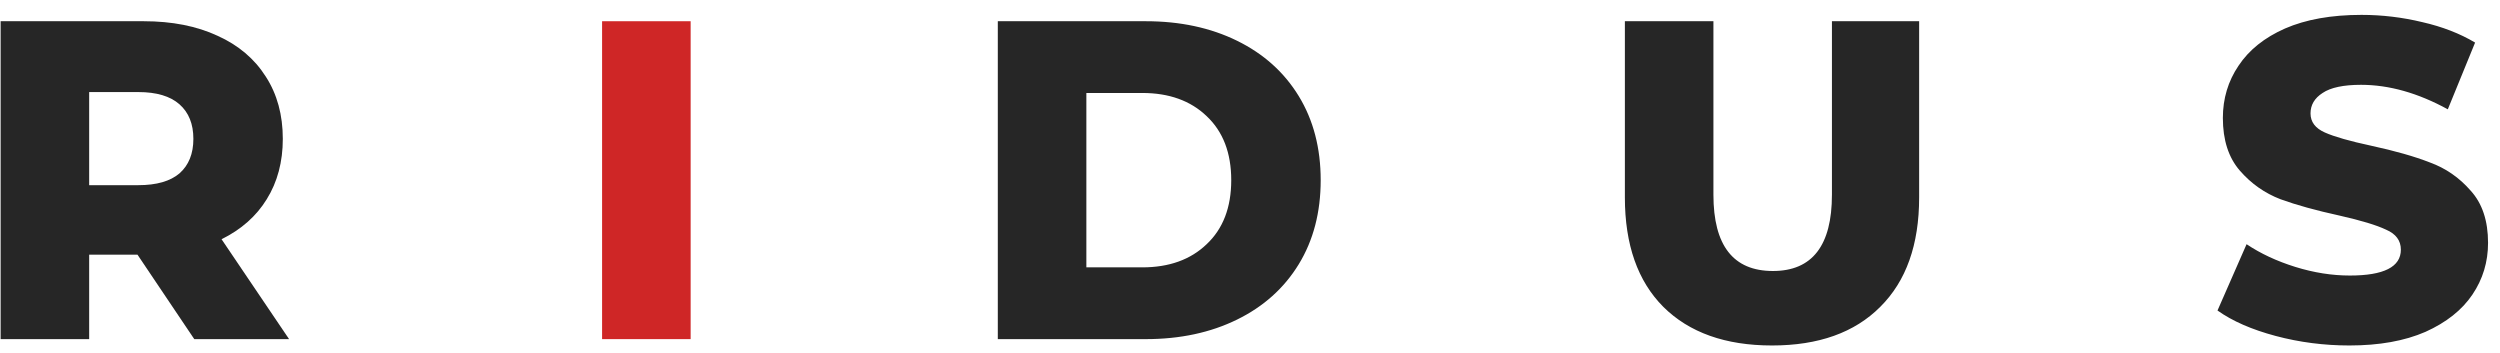 <?xml version="1.0" encoding="UTF-8"?> <svg xmlns="http://www.w3.org/2000/svg" width="163" height="23" viewBox="0 0 163 23" fill="none"> <path d="M8.963 16.603H5.814V22.111H0.041V1.384H9.371C11.218 1.384 12.822 1.7 14.182 2.332C15.543 2.944 16.593 3.832 17.331 4.997C18.07 6.141 18.439 7.494 18.439 9.053C18.439 10.553 18.09 11.866 17.39 12.991C16.709 14.097 15.728 14.965 14.445 15.597L18.848 22.111H12.666L8.963 16.603ZM12.608 9.053C12.608 8.086 12.307 7.336 11.704 6.803C11.101 6.27 10.207 6.003 9.022 6.003H5.814V12.073H9.022C10.207 12.073 11.101 11.816 11.704 11.303C12.307 10.77 12.608 10.02 12.608 9.053Z" fill="#262626"></path> <path d="M65.057 1.384H74.709C76.944 1.384 78.927 1.809 80.656 2.657C82.387 3.506 83.728 4.71 84.681 6.27C85.633 7.829 86.109 9.655 86.109 11.747C86.109 13.84 85.633 15.666 84.681 17.225C83.728 18.785 82.387 19.989 80.656 20.837C78.927 21.686 76.944 22.111 74.709 22.111H65.057V1.384ZM74.475 17.432C76.225 17.432 77.625 16.929 78.674 15.922C79.743 14.916 80.277 13.524 80.277 11.747C80.277 9.971 79.743 8.579 78.674 7.573C77.625 6.566 76.225 6.062 74.475 6.062H70.831V17.432H74.475ZM115.535 22.525C112.503 22.525 110.141 21.686 108.45 20.008C106.778 18.331 105.942 15.952 105.942 12.873V1.384H111.715V12.695C111.715 16.011 113.008 17.669 115.594 17.669C118.159 17.669 119.442 16.011 119.442 12.695V1.384H125.128V12.873C125.128 15.952 124.283 18.331 122.591 20.008C120.92 21.686 118.568 22.525 115.535 22.525ZM153.182 22.525C151.53 22.525 149.926 22.318 148.371 21.903C146.816 21.489 145.553 20.936 144.581 20.245L146.477 15.922C147.39 16.534 148.45 17.028 149.654 17.403C150.86 17.778 152.045 17.965 153.212 17.965C155.427 17.965 156.536 17.403 156.536 16.278C156.536 15.685 156.215 15.251 155.573 14.975C154.951 14.679 153.94 14.373 152.541 14.057C151.005 13.721 149.722 13.366 148.692 12.991C147.662 12.596 146.777 11.975 146.039 11.126C145.301 10.277 144.931 9.132 144.931 7.691C144.931 6.428 145.271 5.293 145.952 4.286C146.632 3.259 147.642 2.45 148.984 1.858C150.344 1.266 152.006 0.97 153.97 0.97C155.311 0.97 156.633 1.128 157.935 1.443C159.238 1.74 160.384 2.184 161.376 2.776L159.597 7.128C157.653 6.062 155.768 5.53 153.94 5.53C152.794 5.53 151.958 5.707 151.433 6.062C150.909 6.398 150.646 6.842 150.646 7.395C150.646 7.948 150.957 8.362 151.579 8.638C152.201 8.915 153.202 9.201 154.582 9.497C156.137 9.833 157.42 10.198 158.431 10.593C159.461 10.968 160.345 11.58 161.084 12.428C161.842 13.258 162.221 14.393 162.221 15.834C162.221 17.077 161.881 18.202 161.2 19.209C160.521 20.216 159.5 21.025 158.139 21.637C156.779 22.229 155.127 22.525 153.182 22.525Z" fill="#262626"></path> <path d="M39.256 1.384H45.03V22.111H39.256V1.384Z" fill="#CF2626"></path> </svg> 
